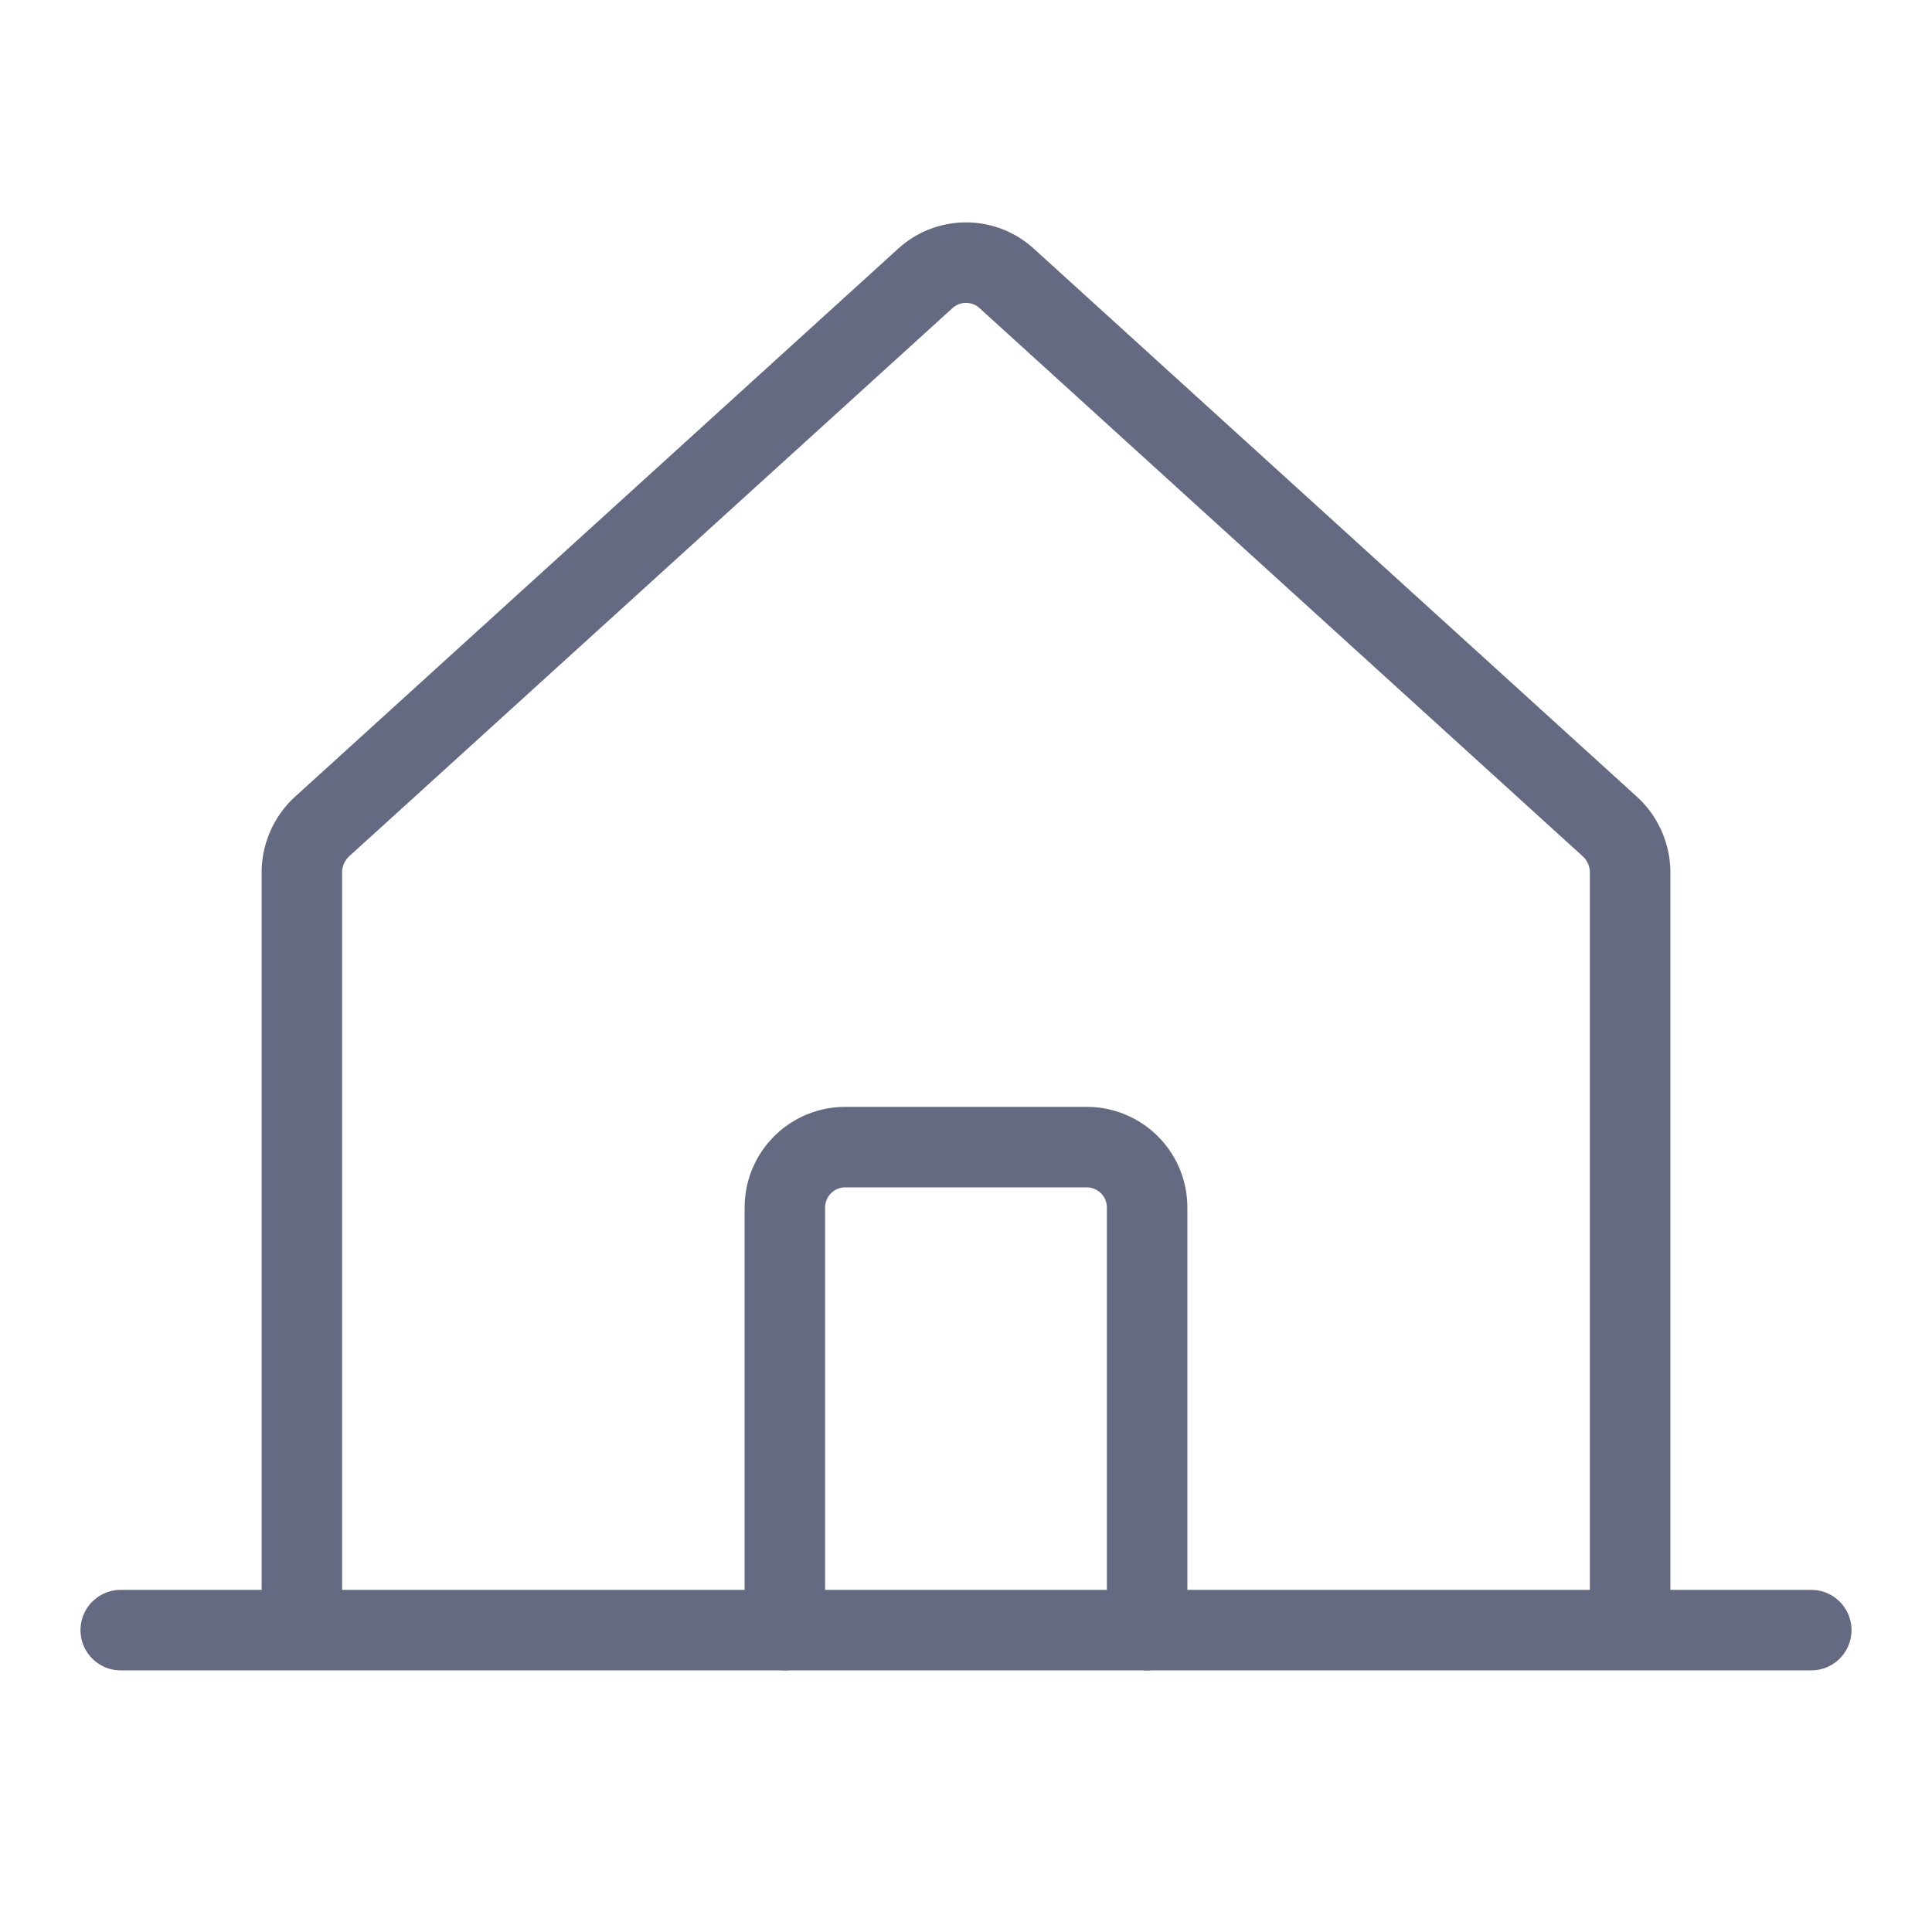 <svg width="48" height="48" viewBox="0 0 48 48" fill="none" xmlns="http://www.w3.org/2000/svg"><path d="M40.5 40.5V21.656a1.557 1.557 0 00-.487-1.106l-15-13.631a1.5 1.5 0 00-2.026 0l-15 13.63a1.557 1.557 0 00-.487 1.107V40.5m-4.5 0h42" stroke="#636A82" stroke-width="2" stroke-linecap="round" stroke-linejoin="round"/><path d="M28.5 40.5V30a1.5 1.5 0 00-1.5-1.5h-6a1.5 1.5 0 00-1.5 1.5v10.5" stroke="#636A82" stroke-width="2" stroke-linecap="round" stroke-linejoin="round"/></svg>